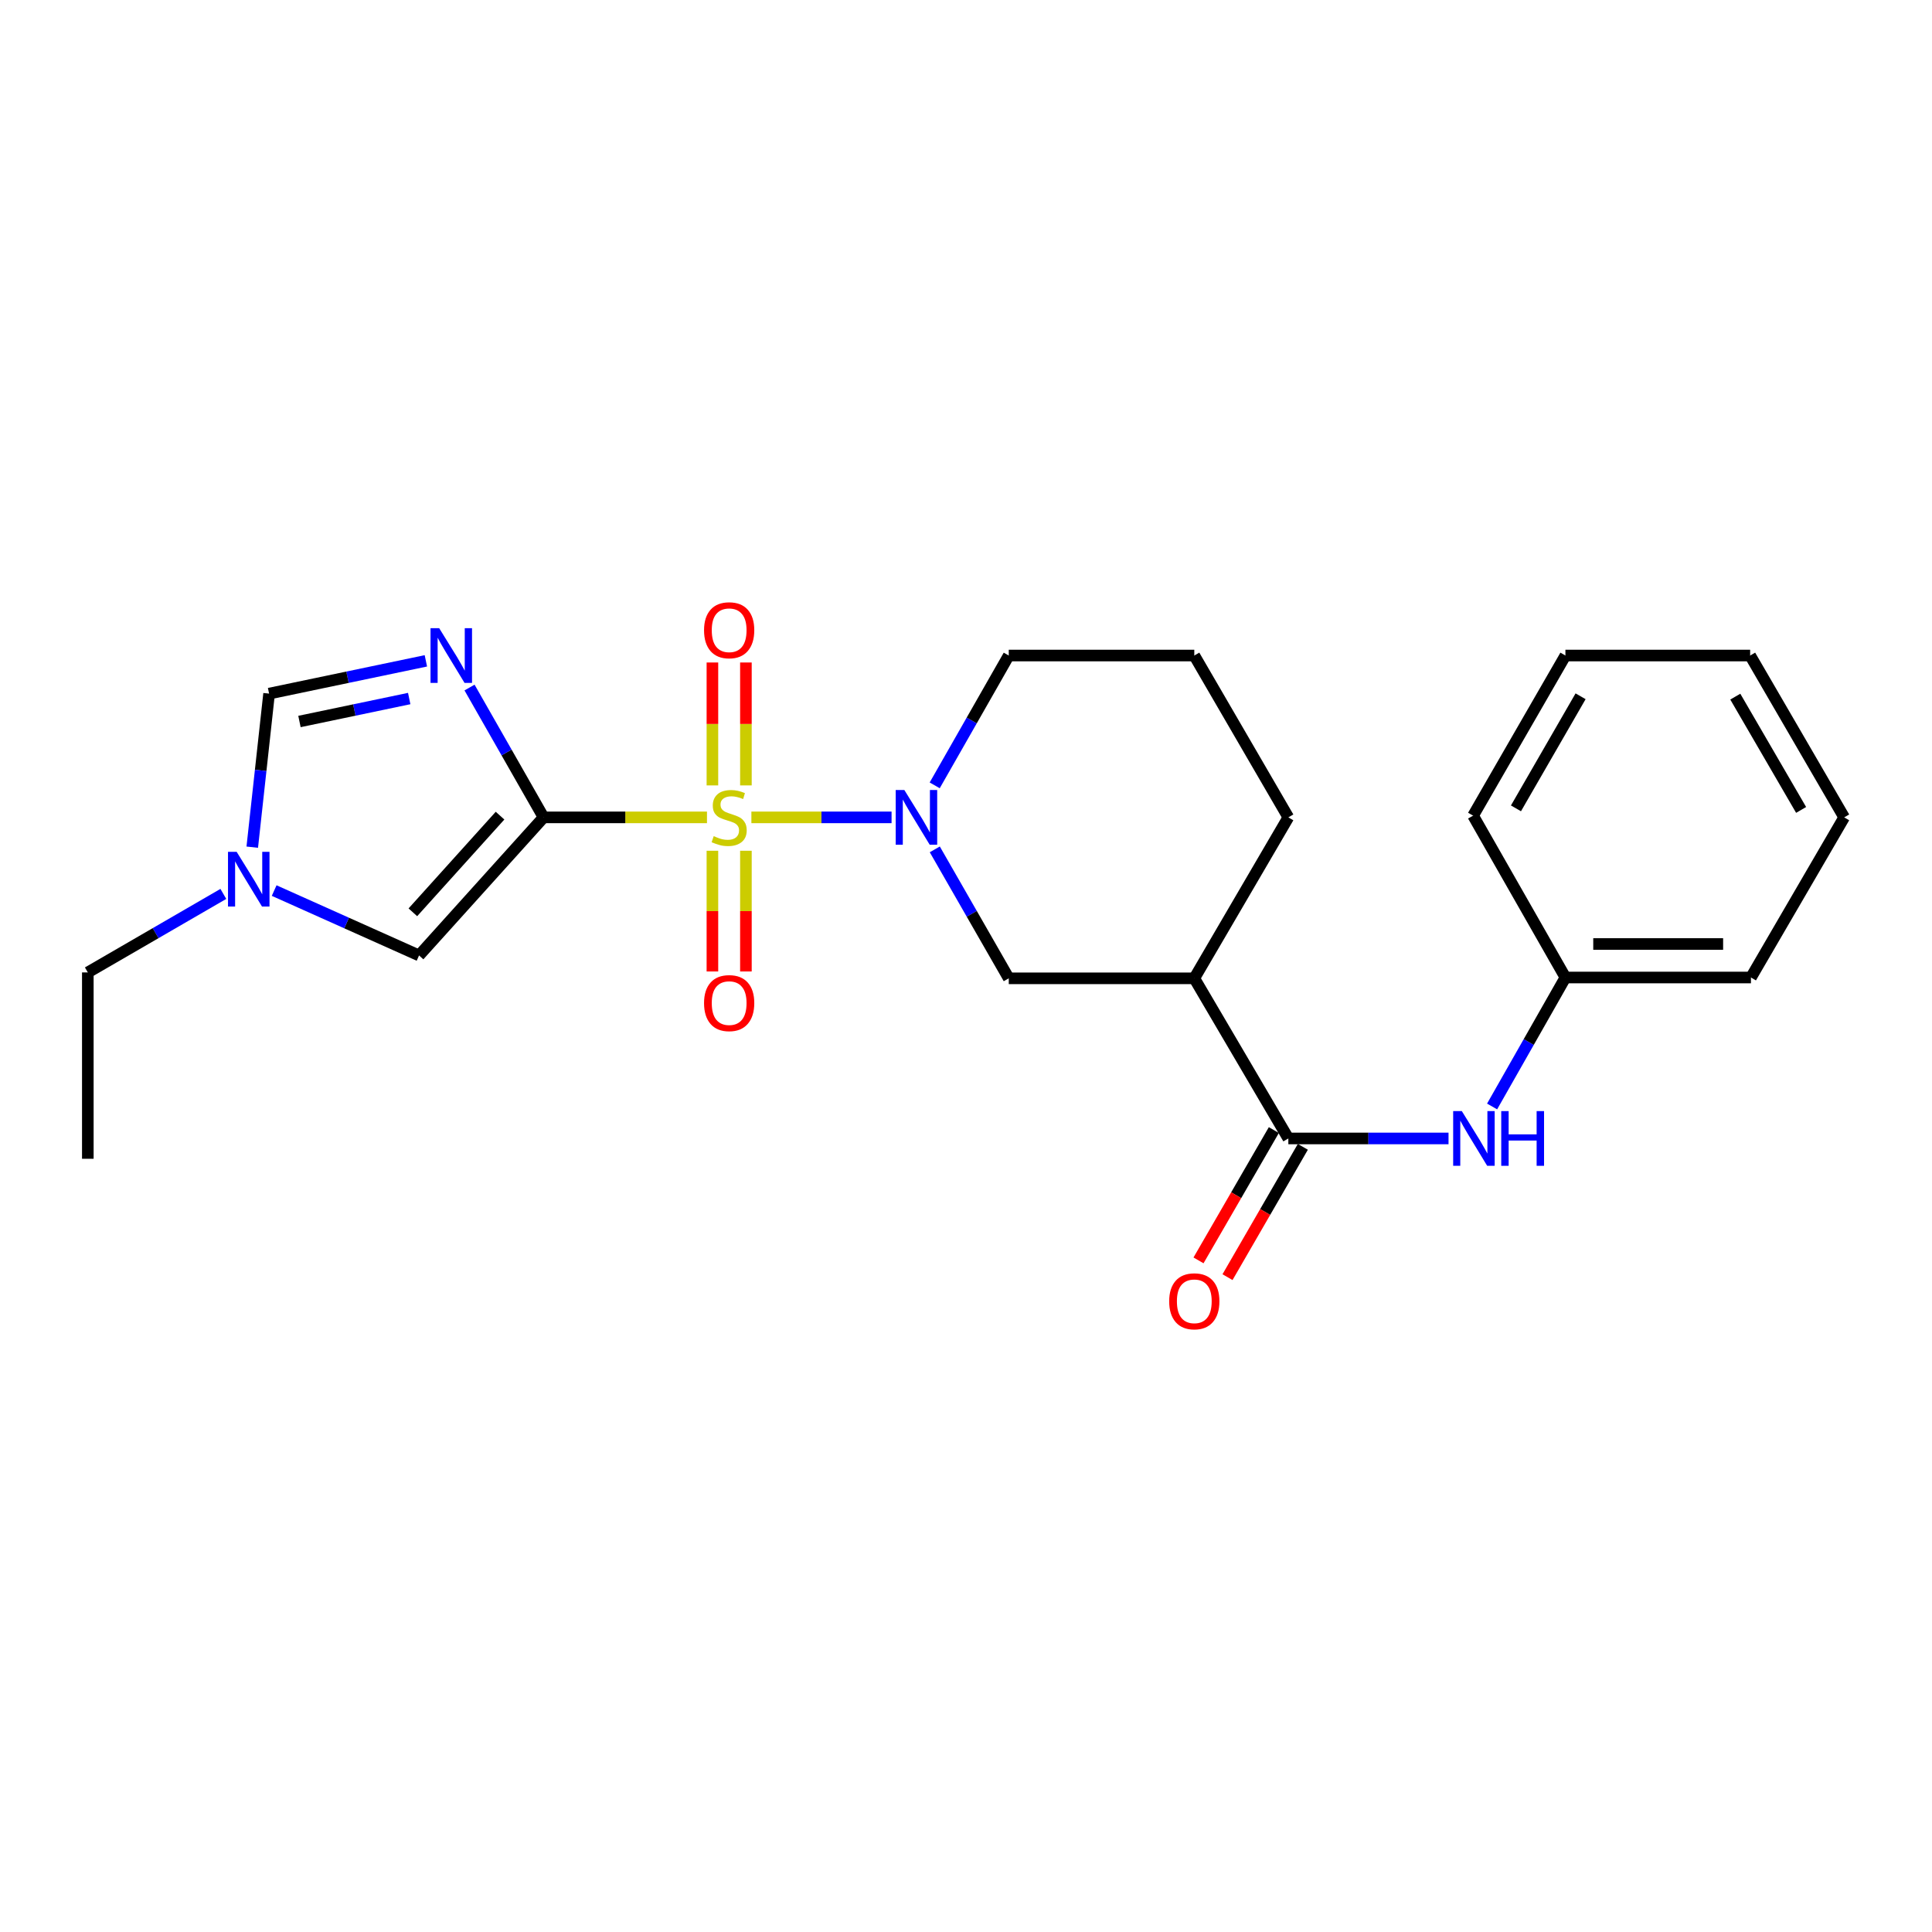 <?xml version='1.0' encoding='iso-8859-1'?>
<svg version='1.1' baseProfile='full'
              xmlns='http://www.w3.org/2000/svg'
                      xmlns:rdkit='http://www.rdkit.org/xml'
                      xmlns:xlink='http://www.w3.org/1999/xlink'
                  xml:space='preserve'
width='1000px' height='1000px' viewBox='0 0 1000 1000'>
<!-- END OF HEADER -->
<rect style='opacity:1.0;fill:#FFFFFF;stroke:none' width='1000' height='1000' x='0' y='0'> </rect>
<path class='bond-0' d='M 365.932,423.071 L 323.647,423.071' style='fill:none;fill-rule:evenodd;stroke:#CCCC00;stroke-width:6px;stroke-linecap:butt;stroke-linejoin:miter;stroke-opacity:1' />
<path class='bond-0' d='M 323.647,423.071 L 281.362,423.071' style='fill:none;fill-rule:evenodd;stroke:#000000;stroke-width:6px;stroke-linecap:butt;stroke-linejoin:miter;stroke-opacity:1' />
<path class='bond-2' d='M 388.916,423.071 L 425.195,423.071' style='fill:none;fill-rule:evenodd;stroke:#CCCC00;stroke-width:6px;stroke-linecap:butt;stroke-linejoin:miter;stroke-opacity:1' />
<path class='bond-2' d='M 425.195,423.071 L 461.474,423.071' style='fill:none;fill-rule:evenodd;stroke:#0000FF;stroke-width:6px;stroke-linecap:butt;stroke-linejoin:miter;stroke-opacity:1' />
<path class='bond-10' d='M 368.744,440.352 L 368.744,471.593' style='fill:none;fill-rule:evenodd;stroke:#CCCC00;stroke-width:6px;stroke-linecap:butt;stroke-linejoin:miter;stroke-opacity:1' />
<path class='bond-10' d='M 368.744,471.593 L 368.744,502.833' style='fill:none;fill-rule:evenodd;stroke:#FF0000;stroke-width:6px;stroke-linecap:butt;stroke-linejoin:miter;stroke-opacity:1' />
<path class='bond-10' d='M 386.082,440.352 L 386.082,471.593' style='fill:none;fill-rule:evenodd;stroke:#CCCC00;stroke-width:6px;stroke-linecap:butt;stroke-linejoin:miter;stroke-opacity:1' />
<path class='bond-10' d='M 386.082,471.593 L 386.082,502.833' style='fill:none;fill-rule:evenodd;stroke:#FF0000;stroke-width:6px;stroke-linecap:butt;stroke-linejoin:miter;stroke-opacity:1' />
<path class='bond-11' d='M 386.082,406.528 L 386.082,374.716' style='fill:none;fill-rule:evenodd;stroke:#CCCC00;stroke-width:6px;stroke-linecap:butt;stroke-linejoin:miter;stroke-opacity:1' />
<path class='bond-11' d='M 386.082,374.716 L 386.082,342.904' style='fill:none;fill-rule:evenodd;stroke:#FF0000;stroke-width:6px;stroke-linecap:butt;stroke-linejoin:miter;stroke-opacity:1' />
<path class='bond-11' d='M 368.744,406.528 L 368.744,374.716' style='fill:none;fill-rule:evenodd;stroke:#CCCC00;stroke-width:6px;stroke-linecap:butt;stroke-linejoin:miter;stroke-opacity:1' />
<path class='bond-11' d='M 368.744,374.716 L 368.744,342.904' style='fill:none;fill-rule:evenodd;stroke:#FF0000;stroke-width:6px;stroke-linecap:butt;stroke-linejoin:miter;stroke-opacity:1' />
<path class='bond-1' d='M 281.362,423.071 L 262.196,389.472' style='fill:none;fill-rule:evenodd;stroke:#000000;stroke-width:6px;stroke-linecap:butt;stroke-linejoin:miter;stroke-opacity:1' />
<path class='bond-1' d='M 262.196,389.472 L 243.03,355.872' style='fill:none;fill-rule:evenodd;stroke:#0000FF;stroke-width:6px;stroke-linecap:butt;stroke-linejoin:miter;stroke-opacity:1' />
<path class='bond-3' d='M 281.362,423.071 L 216.905,494.541' style='fill:none;fill-rule:evenodd;stroke:#000000;stroke-width:6px;stroke-linecap:butt;stroke-linejoin:miter;stroke-opacity:1' />
<path class='bond-3' d='M 258.819,422.18 L 213.699,472.209' style='fill:none;fill-rule:evenodd;stroke:#000000;stroke-width:6px;stroke-linecap:butt;stroke-linejoin:miter;stroke-opacity:1' />
<path class='bond-6' d='M 220.429,342.051 L 179.855,350.534' style='fill:none;fill-rule:evenodd;stroke:#0000FF;stroke-width:6px;stroke-linecap:butt;stroke-linejoin:miter;stroke-opacity:1' />
<path class='bond-6' d='M 179.855,350.534 L 139.28,359.018' style='fill:none;fill-rule:evenodd;stroke:#000000;stroke-width:6px;stroke-linecap:butt;stroke-linejoin:miter;stroke-opacity:1' />
<path class='bond-6' d='M 211.805,361.566 L 183.403,367.505' style='fill:none;fill-rule:evenodd;stroke:#0000FF;stroke-width:6px;stroke-linecap:butt;stroke-linejoin:miter;stroke-opacity:1' />
<path class='bond-6' d='M 183.403,367.505 L 155.001,373.444' style='fill:none;fill-rule:evenodd;stroke:#000000;stroke-width:6px;stroke-linecap:butt;stroke-linejoin:miter;stroke-opacity:1' />
<path class='bond-8' d='M 483.849,439.632 L 502.992,473.005' style='fill:none;fill-rule:evenodd;stroke:#0000FF;stroke-width:6px;stroke-linecap:butt;stroke-linejoin:miter;stroke-opacity:1' />
<path class='bond-8' d='M 502.992,473.005 L 522.134,506.379' style='fill:none;fill-rule:evenodd;stroke:#000000;stroke-width:6px;stroke-linecap:butt;stroke-linejoin:miter;stroke-opacity:1' />
<path class='bond-13' d='M 483.802,406.5 L 502.968,372.901' style='fill:none;fill-rule:evenodd;stroke:#0000FF;stroke-width:6px;stroke-linecap:butt;stroke-linejoin:miter;stroke-opacity:1' />
<path class='bond-13' d='M 502.968,372.901 L 522.134,339.301' style='fill:none;fill-rule:evenodd;stroke:#000000;stroke-width:6px;stroke-linecap:butt;stroke-linejoin:miter;stroke-opacity:1' />
<path class='bond-7' d='M 216.905,494.541 L 179.406,477.75' style='fill:none;fill-rule:evenodd;stroke:#000000;stroke-width:6px;stroke-linecap:butt;stroke-linejoin:miter;stroke-opacity:1' />
<path class='bond-7' d='M 179.406,477.75 L 141.907,460.959' style='fill:none;fill-rule:evenodd;stroke:#0000FF;stroke-width:6px;stroke-linecap:butt;stroke-linejoin:miter;stroke-opacity:1' />
<path class='bond-4' d='M 666.846,589.262 L 618.166,506.379' style='fill:none;fill-rule:evenodd;stroke:#000000;stroke-width:6px;stroke-linecap:butt;stroke-linejoin:miter;stroke-opacity:1' />
<path class='bond-9' d='M 666.846,589.262 L 708.301,589.262' style='fill:none;fill-rule:evenodd;stroke:#000000;stroke-width:6px;stroke-linecap:butt;stroke-linejoin:miter;stroke-opacity:1' />
<path class='bond-9' d='M 708.301,589.262 L 749.756,589.262' style='fill:none;fill-rule:evenodd;stroke:#0000FF;stroke-width:6px;stroke-linecap:butt;stroke-linejoin:miter;stroke-opacity:1' />
<path class='bond-12' d='M 659.341,584.924 L 639.843,618.649' style='fill:none;fill-rule:evenodd;stroke:#000000;stroke-width:6px;stroke-linecap:butt;stroke-linejoin:miter;stroke-opacity:1' />
<path class='bond-12' d='M 639.843,618.649 L 620.345,652.375' style='fill:none;fill-rule:evenodd;stroke:#FF0000;stroke-width:6px;stroke-linecap:butt;stroke-linejoin:miter;stroke-opacity:1' />
<path class='bond-12' d='M 674.351,593.601 L 654.853,627.327' style='fill:none;fill-rule:evenodd;stroke:#000000;stroke-width:6px;stroke-linecap:butt;stroke-linejoin:miter;stroke-opacity:1' />
<path class='bond-12' d='M 654.853,627.327 L 635.355,661.053' style='fill:none;fill-rule:evenodd;stroke:#FF0000;stroke-width:6px;stroke-linecap:butt;stroke-linejoin:miter;stroke-opacity:1' />
<path class='bond-5' d='M 618.166,506.379 L 522.134,506.379' style='fill:none;fill-rule:evenodd;stroke:#000000;stroke-width:6px;stroke-linecap:butt;stroke-linejoin:miter;stroke-opacity:1' />
<path class='bond-25' d='M 618.166,506.379 L 666.846,423.071' style='fill:none;fill-rule:evenodd;stroke:#000000;stroke-width:6px;stroke-linecap:butt;stroke-linejoin:miter;stroke-opacity:1' />
<path class='bond-24' d='M 139.28,359.018 L 134.925,398.756' style='fill:none;fill-rule:evenodd;stroke:#000000;stroke-width:6px;stroke-linecap:butt;stroke-linejoin:miter;stroke-opacity:1' />
<path class='bond-24' d='M 134.925,398.756 L 130.569,438.493' style='fill:none;fill-rule:evenodd;stroke:#0000FF;stroke-width:6px;stroke-linecap:butt;stroke-linejoin:miter;stroke-opacity:1' />
<path class='bond-16' d='M 115.606,462.685 L 80.53,483.005' style='fill:none;fill-rule:evenodd;stroke:#0000FF;stroke-width:6px;stroke-linecap:butt;stroke-linejoin:miter;stroke-opacity:1' />
<path class='bond-16' d='M 80.53,483.005 L 45.455,503.325' style='fill:none;fill-rule:evenodd;stroke:#000000;stroke-width:6px;stroke-linecap:butt;stroke-linejoin:miter;stroke-opacity:1' />
<path class='bond-14' d='M 772.309,572.707 L 791.283,539.331' style='fill:none;fill-rule:evenodd;stroke:#0000FF;stroke-width:6px;stroke-linecap:butt;stroke-linejoin:miter;stroke-opacity:1' />
<path class='bond-14' d='M 791.283,539.331 L 810.258,505.955' style='fill:none;fill-rule:evenodd;stroke:#000000;stroke-width:6px;stroke-linecap:butt;stroke-linejoin:miter;stroke-opacity:1' />
<path class='bond-17' d='M 522.134,339.301 L 618.166,339.301' style='fill:none;fill-rule:evenodd;stroke:#000000;stroke-width:6px;stroke-linecap:butt;stroke-linejoin:miter;stroke-opacity:1' />
<path class='bond-18' d='M 810.258,505.955 L 906.289,505.955' style='fill:none;fill-rule:evenodd;stroke:#000000;stroke-width:6px;stroke-linecap:butt;stroke-linejoin:miter;stroke-opacity:1' />
<path class='bond-18' d='M 824.662,488.617 L 891.884,488.617' style='fill:none;fill-rule:evenodd;stroke:#000000;stroke-width:6px;stroke-linecap:butt;stroke-linejoin:miter;stroke-opacity:1' />
<path class='bond-19' d='M 810.258,505.955 L 762.473,422.175' style='fill:none;fill-rule:evenodd;stroke:#000000;stroke-width:6px;stroke-linecap:butt;stroke-linejoin:miter;stroke-opacity:1' />
<path class='bond-15' d='M 666.846,423.071 L 618.166,339.301' style='fill:none;fill-rule:evenodd;stroke:#000000;stroke-width:6px;stroke-linecap:butt;stroke-linejoin:miter;stroke-opacity:1' />
<path class='bond-20' d='M 45.455,503.325 L 45.455,599.781' style='fill:none;fill-rule:evenodd;stroke:#000000;stroke-width:6px;stroke-linecap:butt;stroke-linejoin:miter;stroke-opacity:1' />
<path class='bond-21' d='M 906.289,505.955 L 954.545,423.071' style='fill:none;fill-rule:evenodd;stroke:#000000;stroke-width:6px;stroke-linecap:butt;stroke-linejoin:miter;stroke-opacity:1' />
<path class='bond-22' d='M 762.473,422.175 L 810.258,339.301' style='fill:none;fill-rule:evenodd;stroke:#000000;stroke-width:6px;stroke-linecap:butt;stroke-linejoin:miter;stroke-opacity:1' />
<path class='bond-22' d='M 784.66,418.405 L 818.11,360.393' style='fill:none;fill-rule:evenodd;stroke:#000000;stroke-width:6px;stroke-linecap:butt;stroke-linejoin:miter;stroke-opacity:1' />
<path class='bond-26' d='M 954.545,423.071 L 905.875,339.301' style='fill:none;fill-rule:evenodd;stroke:#000000;stroke-width:6px;stroke-linecap:butt;stroke-linejoin:miter;stroke-opacity:1' />
<path class='bond-26' d='M 932.254,419.216 L 898.184,360.577' style='fill:none;fill-rule:evenodd;stroke:#000000;stroke-width:6px;stroke-linecap:butt;stroke-linejoin:miter;stroke-opacity:1' />
<path class='bond-23' d='M 810.258,339.301 L 905.875,339.301' style='fill:none;fill-rule:evenodd;stroke:#000000;stroke-width:6px;stroke-linecap:butt;stroke-linejoin:miter;stroke-opacity:1' />
<path  class='atom-0' d='M 369.413 432.791
Q 369.733 432.911, 371.053 433.471
Q 372.373 434.031, 373.813 434.391
Q 375.293 434.711, 376.733 434.711
Q 379.413 434.711, 380.973 433.431
Q 382.533 432.111, 382.533 429.831
Q 382.533 428.271, 381.733 427.311
Q 380.973 426.351, 379.773 425.831
Q 378.573 425.311, 376.573 424.711
Q 374.053 423.951, 372.533 423.231
Q 371.053 422.511, 369.973 420.991
Q 368.933 419.471, 368.933 416.911
Q 368.933 413.351, 371.333 411.151
Q 373.773 408.951, 378.573 408.951
Q 381.853 408.951, 385.573 410.511
L 384.653 413.591
Q 381.253 412.191, 378.693 412.191
Q 375.933 412.191, 374.413 413.351
Q 372.893 414.471, 372.933 416.431
Q 372.933 417.951, 373.693 418.871
Q 374.493 419.791, 375.613 420.311
Q 376.773 420.831, 378.693 421.431
Q 381.253 422.231, 382.773 423.031
Q 384.293 423.831, 385.373 425.471
Q 386.493 427.071, 386.493 429.831
Q 386.493 433.751, 383.853 435.871
Q 381.253 437.951, 376.893 437.951
Q 374.373 437.951, 372.453 437.391
Q 370.573 436.871, 368.333 435.951
L 369.413 432.791
' fill='#CCCC00'/>
<path  class='atom-2' d='M 227.318 325.141
L 236.598 340.141
Q 237.518 341.621, 238.998 344.301
Q 240.478 346.981, 240.558 347.141
L 240.558 325.141
L 244.318 325.141
L 244.318 353.461
L 240.438 353.461
L 230.478 337.061
Q 229.318 335.141, 228.078 332.941
Q 226.878 330.741, 226.518 330.061
L 226.518 353.461
L 222.838 353.461
L 222.838 325.141
L 227.318 325.141
' fill='#0000FF'/>
<path  class='atom-3' d='M 468.09 408.911
L 477.37 423.911
Q 478.29 425.391, 479.77 428.071
Q 481.25 430.751, 481.33 430.911
L 481.33 408.911
L 485.09 408.911
L 485.09 437.231
L 481.21 437.231
L 471.25 420.831
Q 470.09 418.911, 468.85 416.711
Q 467.65 414.511, 467.29 413.831
L 467.29 437.231
L 463.61 437.231
L 463.61 408.911
L 468.09 408.911
' fill='#0000FF'/>
<path  class='atom-8' d='M 122.492 440.909
L 131.772 455.909
Q 132.692 457.389, 134.172 460.069
Q 135.652 462.749, 135.732 462.909
L 135.732 440.909
L 139.492 440.909
L 139.492 469.229
L 135.612 469.229
L 125.652 452.829
Q 124.492 450.909, 123.252 448.709
Q 122.052 446.509, 121.692 445.829
L 121.692 469.229
L 118.012 469.229
L 118.012 440.909
L 122.492 440.909
' fill='#0000FF'/>
<path  class='atom-10' d='M 756.637 575.102
L 765.917 590.102
Q 766.837 591.582, 768.317 594.262
Q 769.797 596.942, 769.877 597.102
L 769.877 575.102
L 773.637 575.102
L 773.637 603.422
L 769.757 603.422
L 759.797 587.022
Q 758.637 585.102, 757.397 582.902
Q 756.197 580.702, 755.837 580.022
L 755.837 603.422
L 752.157 603.422
L 752.157 575.102
L 756.637 575.102
' fill='#0000FF'/>
<path  class='atom-10' d='M 777.037 575.102
L 780.877 575.102
L 780.877 587.142
L 795.357 587.142
L 795.357 575.102
L 799.197 575.102
L 799.197 603.422
L 795.357 603.422
L 795.357 590.342
L 780.877 590.342
L 780.877 603.422
L 777.037 603.422
L 777.037 575.102
' fill='#0000FF'/>
<path  class='atom-11' d='M 364.413 519.202
Q 364.413 512.402, 367.773 508.602
Q 371.133 504.802, 377.413 504.802
Q 383.693 504.802, 387.053 508.602
Q 390.413 512.402, 390.413 519.202
Q 390.413 526.082, 387.013 530.002
Q 383.613 533.882, 377.413 533.882
Q 371.173 533.882, 367.773 530.002
Q 364.413 526.122, 364.413 519.202
M 377.413 530.682
Q 381.733 530.682, 384.053 527.802
Q 386.413 524.882, 386.413 519.202
Q 386.413 513.642, 384.053 510.842
Q 381.733 508.002, 377.413 508.002
Q 373.093 508.002, 370.733 510.802
Q 368.413 513.602, 368.413 519.202
Q 368.413 524.922, 370.733 527.802
Q 373.093 530.682, 377.413 530.682
' fill='#FF0000'/>
<path  class='atom-12' d='M 364.413 326.214
Q 364.413 319.414, 367.773 315.614
Q 371.133 311.814, 377.413 311.814
Q 383.693 311.814, 387.053 315.614
Q 390.413 319.414, 390.413 326.214
Q 390.413 333.094, 387.013 337.014
Q 383.613 340.894, 377.413 340.894
Q 371.173 340.894, 367.773 337.014
Q 364.413 333.134, 364.413 326.214
M 377.413 337.694
Q 381.733 337.694, 384.053 334.814
Q 386.413 331.894, 386.413 326.214
Q 386.413 320.654, 384.053 317.854
Q 381.733 315.014, 377.413 315.014
Q 373.093 315.014, 370.733 317.814
Q 368.413 320.614, 368.413 326.214
Q 368.413 331.934, 370.733 334.814
Q 373.093 337.694, 377.413 337.694
' fill='#FF0000'/>
<path  class='atom-13' d='M 605.166 673.546
Q 605.166 666.746, 608.526 662.946
Q 611.886 659.146, 618.166 659.146
Q 624.446 659.146, 627.806 662.946
Q 631.166 666.746, 631.166 673.546
Q 631.166 680.426, 627.766 684.346
Q 624.366 688.226, 618.166 688.226
Q 611.926 688.226, 608.526 684.346
Q 605.166 680.466, 605.166 673.546
M 618.166 685.026
Q 622.486 685.026, 624.806 682.146
Q 627.166 679.226, 627.166 673.546
Q 627.166 667.986, 624.806 665.186
Q 622.486 662.346, 618.166 662.346
Q 613.846 662.346, 611.486 665.146
Q 609.166 667.946, 609.166 673.546
Q 609.166 679.266, 611.486 682.146
Q 613.846 685.026, 618.166 685.026
' fill='#FF0000'/>
</svg>
